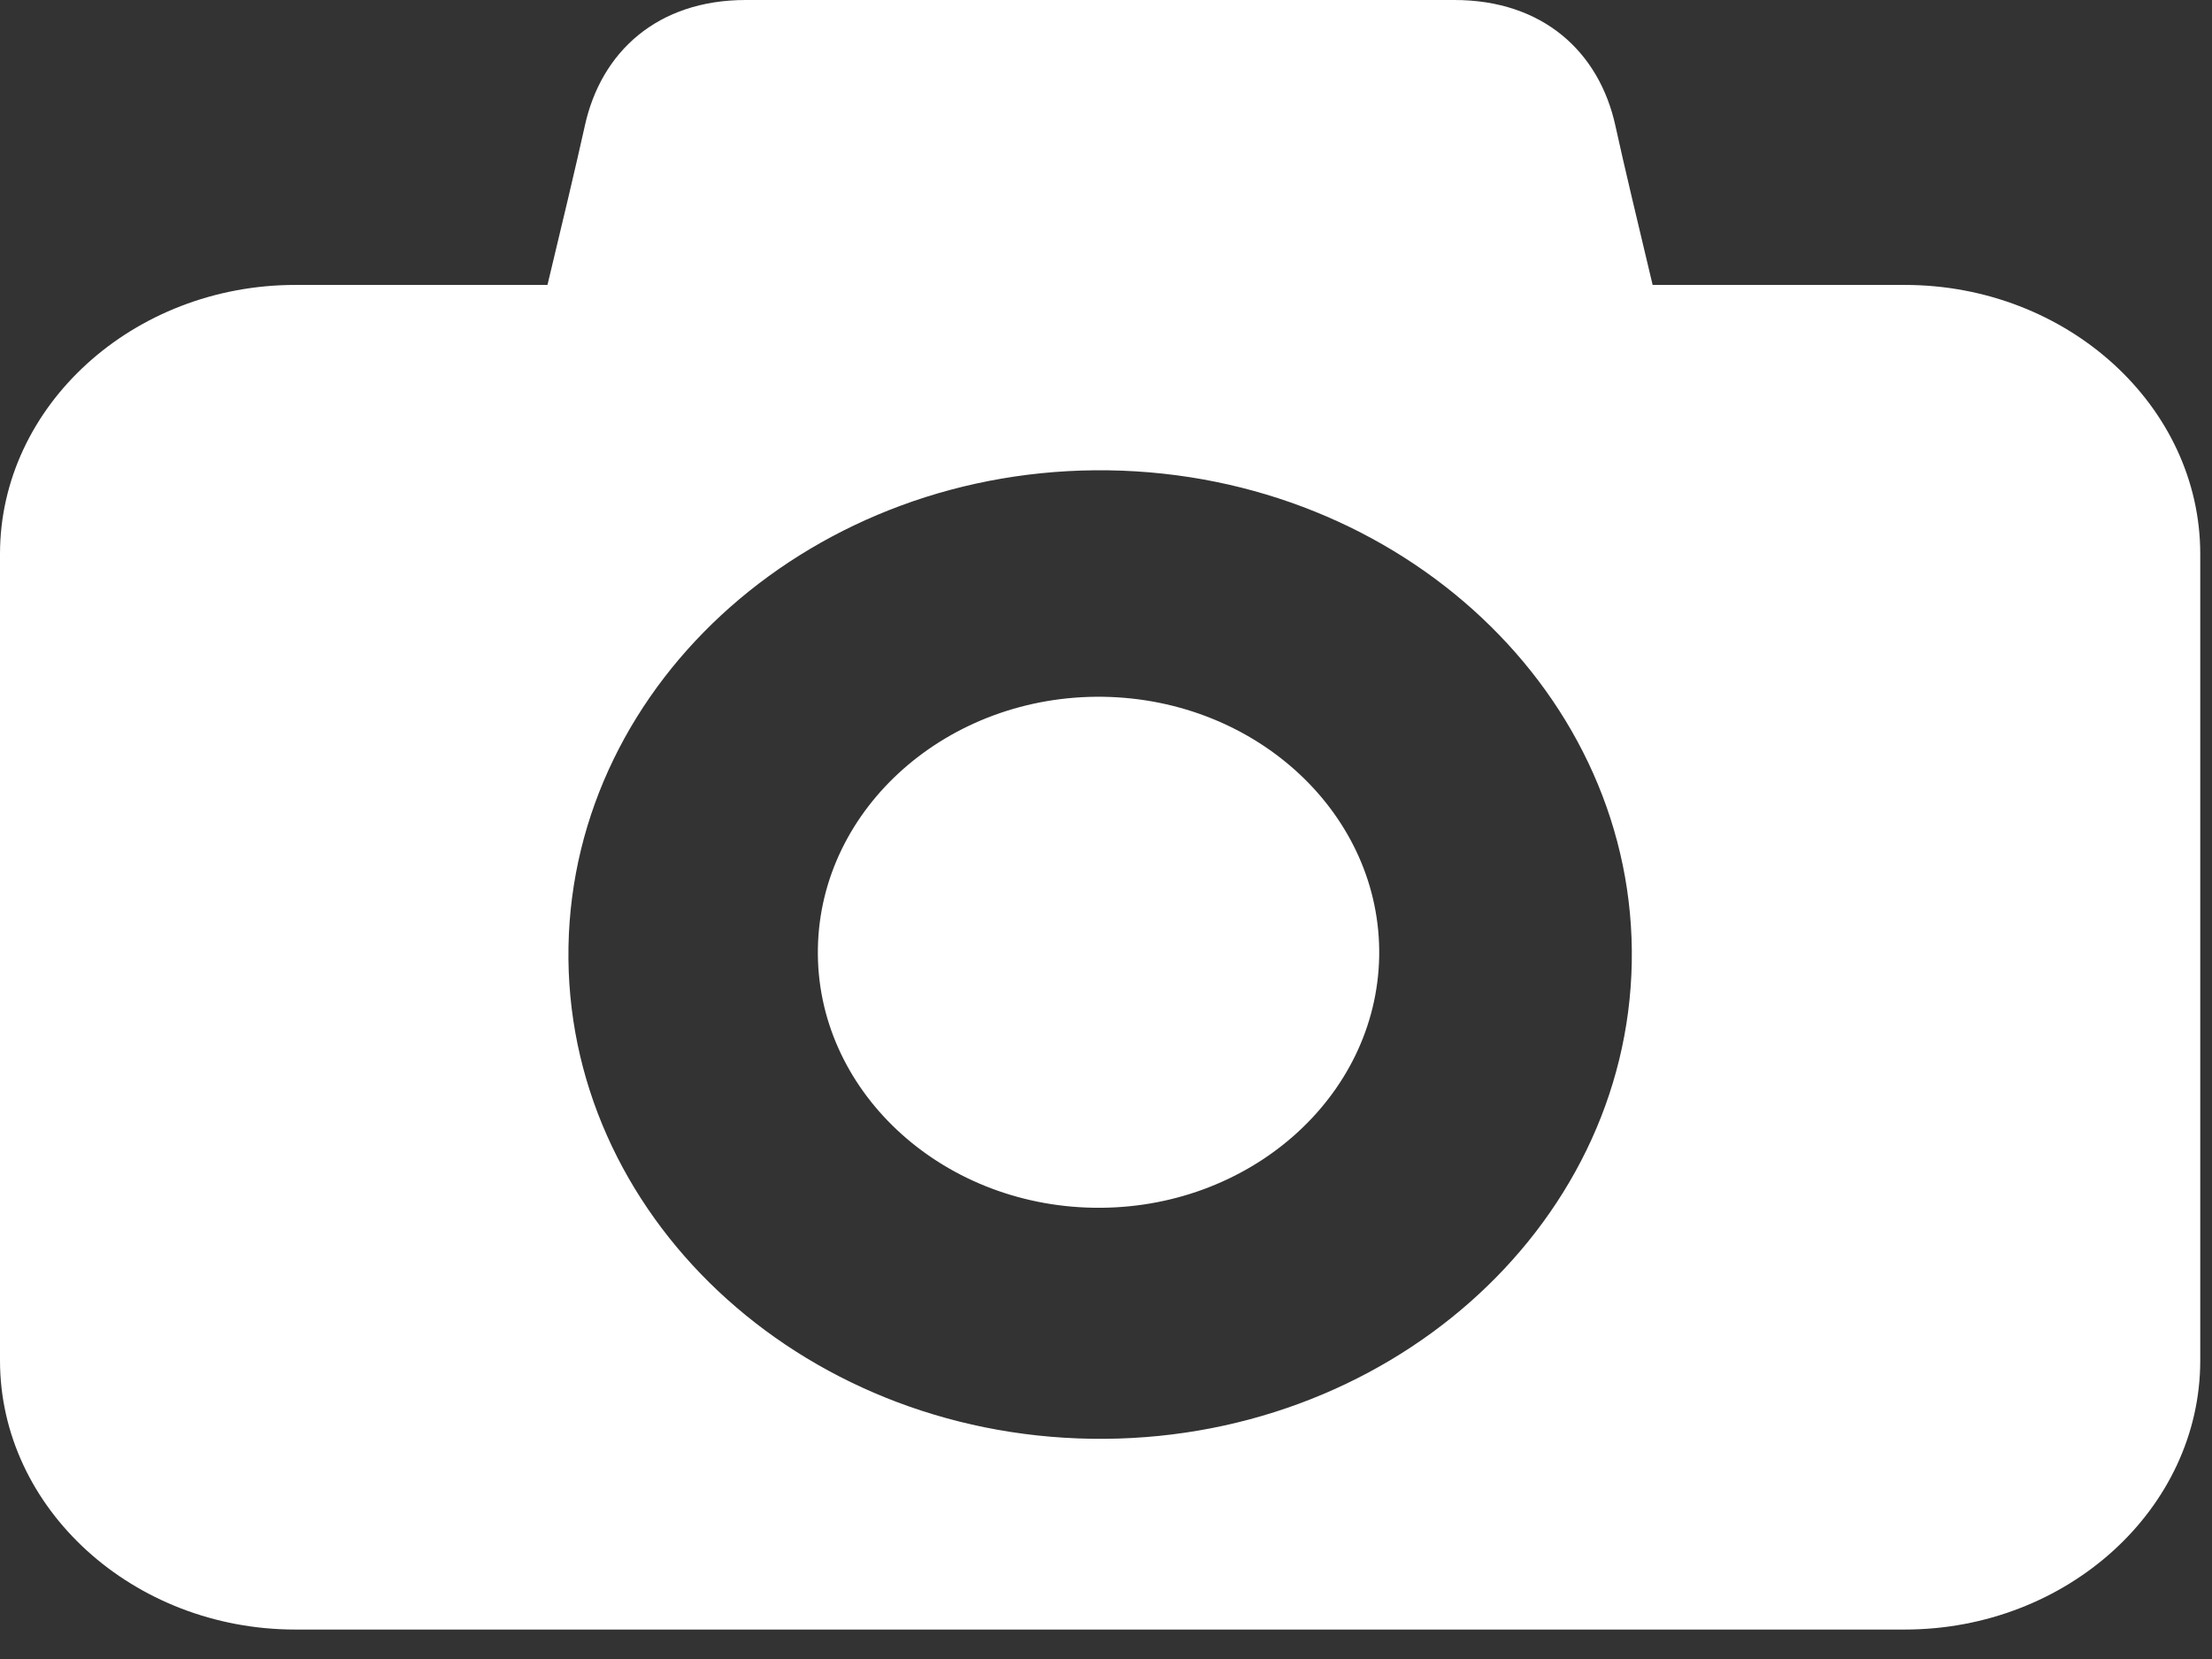 <svg width="16" height="12" viewBox="0 0 16 12" xmlns="http://www.w3.org/2000/svg"><rect x="0" y="0" width="16" height="12" fill="#333333" stroke="none"/><title>camera-icon</title><g fill="#FFF" fill-rule="evenodd"><path d="M7.895 10.407c-2.12-.032-3.817-1.628-3.783-3.559.034-1.93 1.787-3.477 3.908-3.446 2.12.032 3.818 1.629 3.783 3.56-.035 1.93-1.788 3.477-3.908 3.445zm5.883-8.346h-1.824c-.096-.403-.21-.878-.269-1.15C11.568.375 11.16 0 10.52 0H5.395c-.64 0-1.048.375-1.165.911-.06.272-.173.747-.27 1.15H2.138C.962 2.06 0 2.937 0 4.007v5.834c0 1.07.962 1.946 2.137 1.946h11.64c1.176 0 2.138-.875 2.138-1.946V4.007c0-1.07-.962-1.946-2.137-1.946z"/><path d="M7.98 5.04c-1.12-.016-2.046.8-2.064 1.819-.018 1.018.878 1.86 1.997 1.877 1.12.017 2.044-.798 2.063-1.817.018-1.02-.878-1.862-1.997-1.879"/></g></svg>